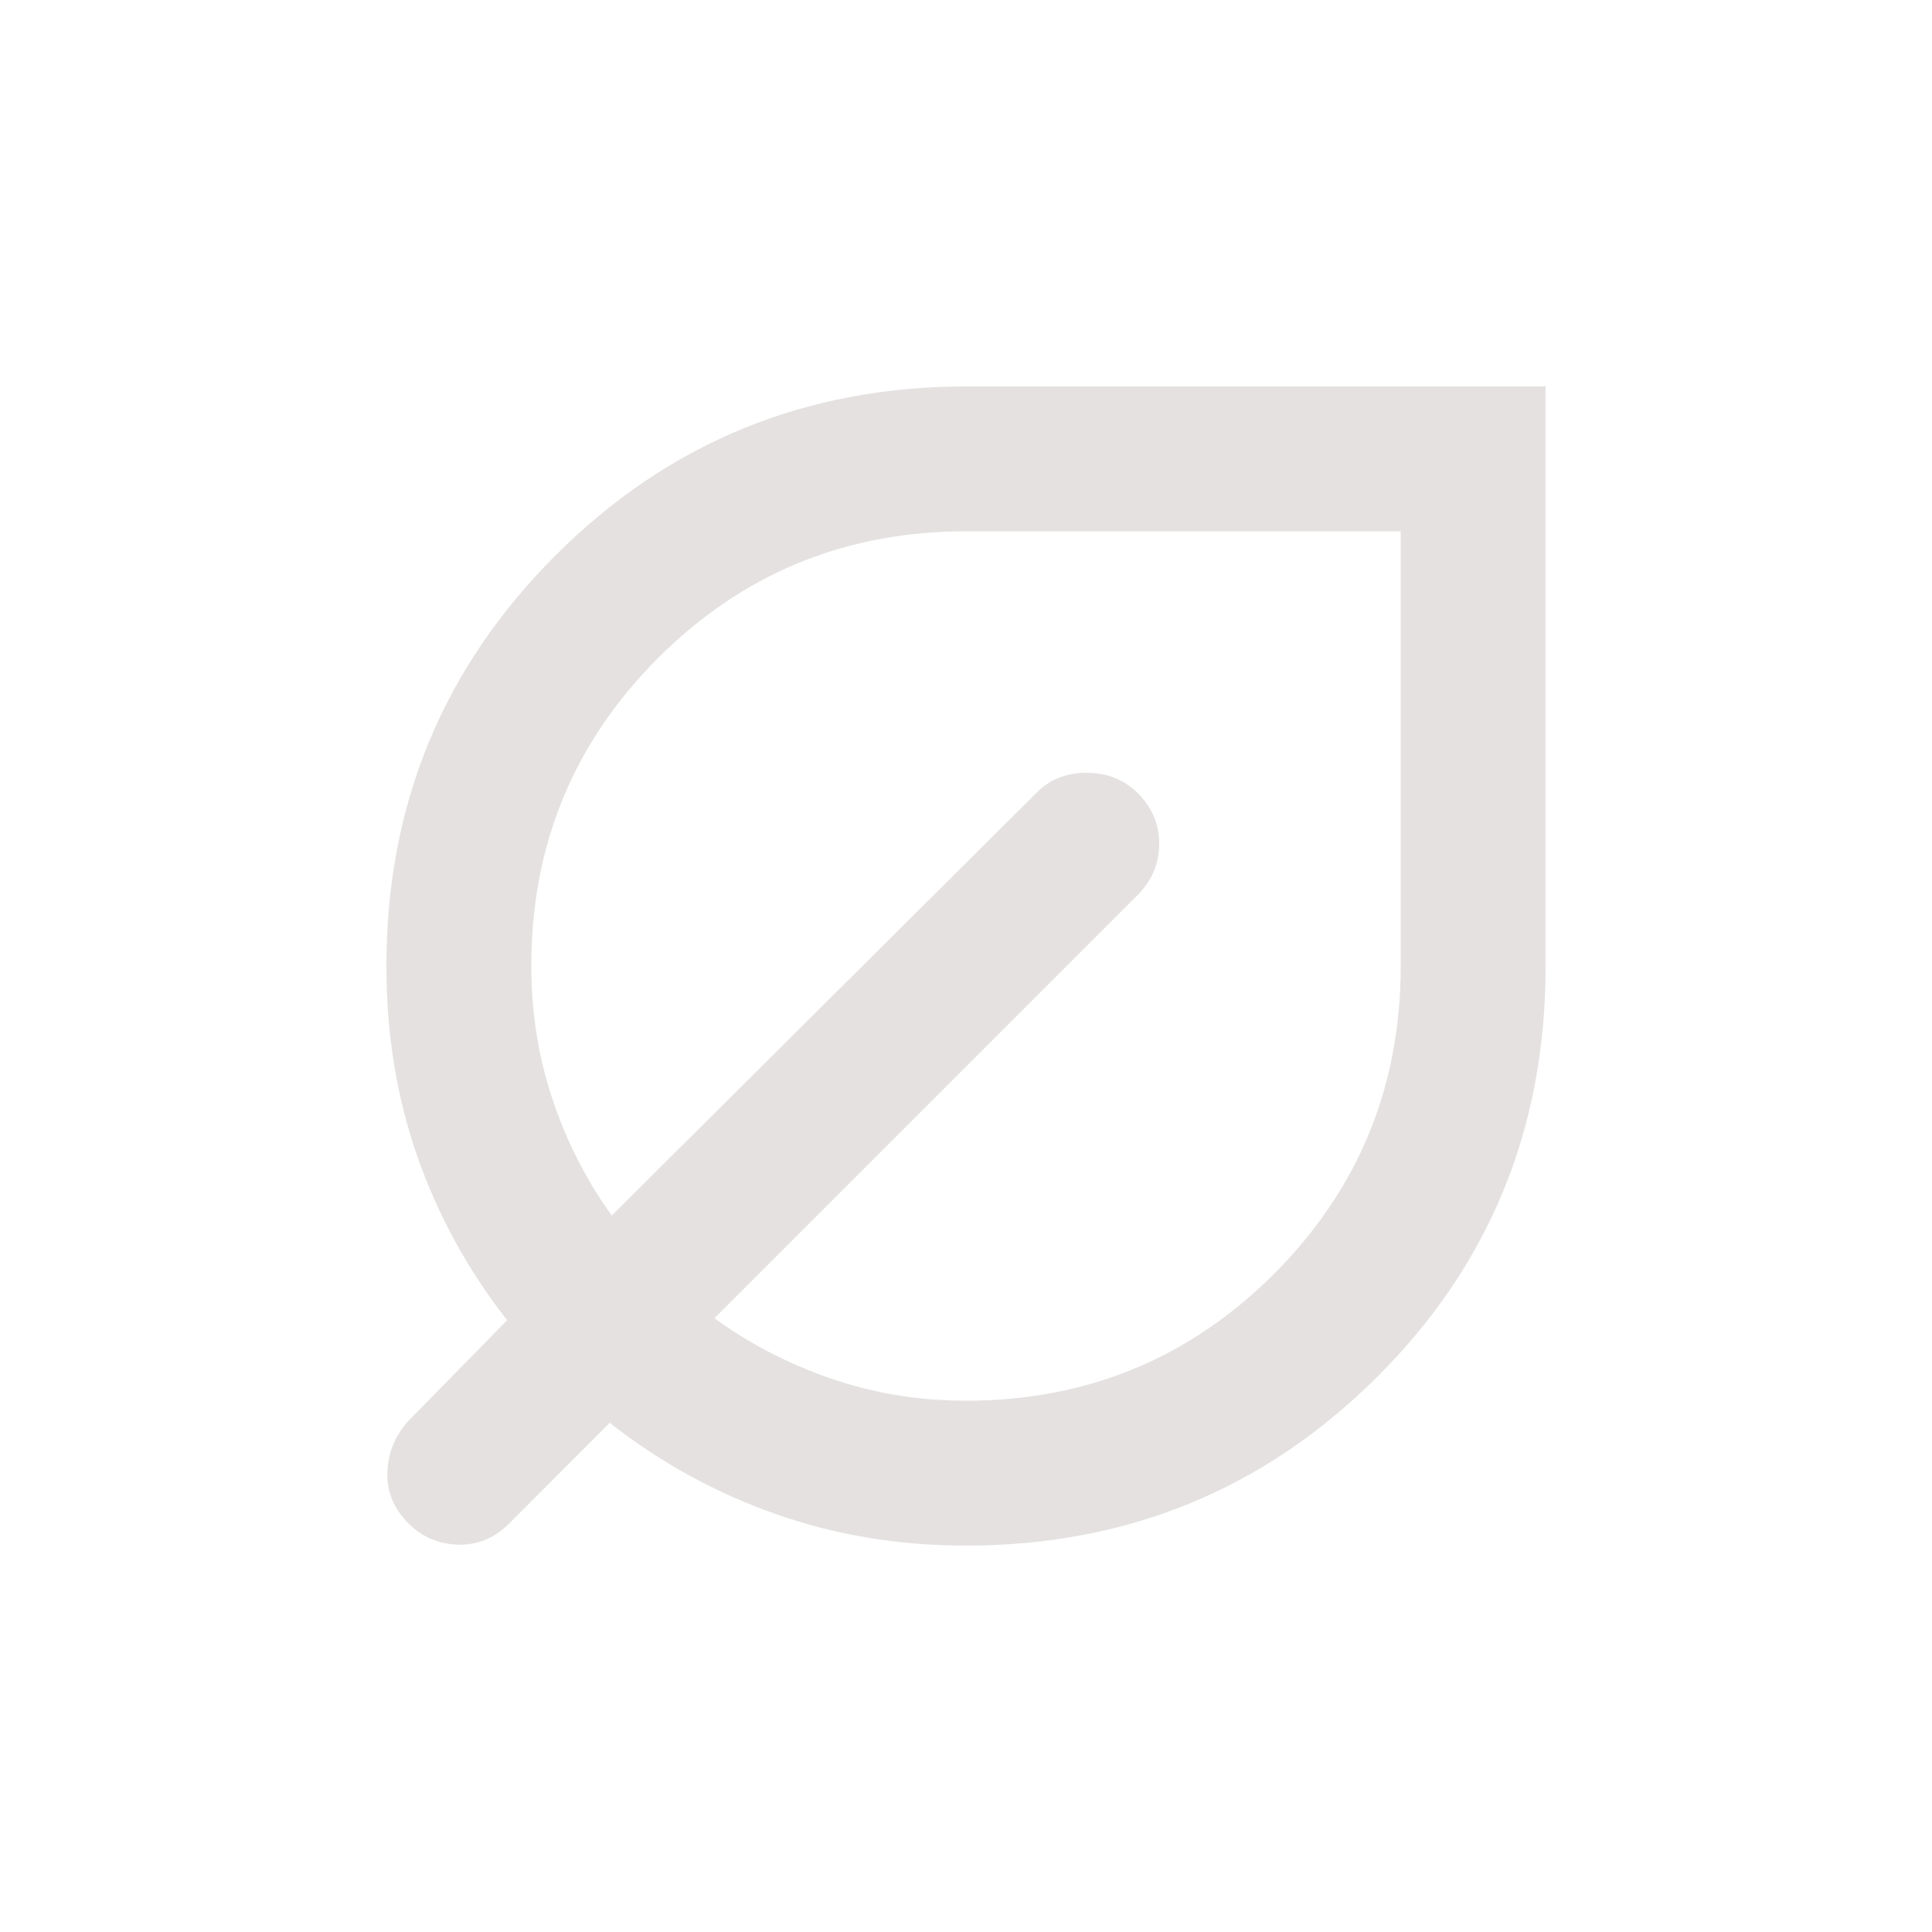 <svg width="20" height="20" viewBox="0 0 20 20" fill="none" xmlns="http://www.w3.org/2000/svg">
<g id="nest_eco_leaf">
<mask id="mask0_1178_12867" style="mask-type:alpha" maskUnits="userSpaceOnUse" x="0" y="0" width="20" height="20">
<rect id="Bounding box" width="20" height="20" fill="#D9D9D9"/>
</mask>
<g mask="url(#mask0_1178_12867)">
<path id="nest_eco_leaf_2" d="M10 16C9.298 16 8.636 15.889 8.015 15.668C7.394 15.447 6.827 15.134 6.312 14.729L5.271 15.771C5.118 15.924 4.941 15.996 4.74 15.99C4.538 15.983 4.368 15.91 4.229 15.771C4.076 15.618 4.003 15.441 4.01 15.24C4.017 15.038 4.09 14.861 4.229 14.708L5.25 13.667C4.847 13.153 4.538 12.59 4.323 11.979C4.108 11.368 4 10.708 4 10C4 8.333 4.583 6.917 5.75 5.75C6.917 4.583 8.336 4 10.009 4H16V10.006C16 11.682 15.417 13.101 14.25 14.26C13.083 15.42 11.667 16 10 16ZM10 14.5C11.25 14.5 12.312 14.062 13.188 13.188C14.062 12.312 14.5 11.25 14.5 10V5.5H10C8.75 5.5 7.688 5.937 6.812 6.812C5.938 7.687 5.5 8.749 5.5 9.998C5.5 10.486 5.574 10.949 5.722 11.387C5.87 11.826 6.074 12.225 6.333 12.583L10.729 8.208C10.865 8.069 11.038 8 11.248 8C11.458 8 11.632 8.068 11.772 8.205C11.924 8.353 12 8.53 12 8.735C12 8.939 11.924 9.118 11.771 9.271L7.396 13.646C7.757 13.91 8.159 14.118 8.603 14.271C9.047 14.424 9.512 14.5 10 14.5Z" fill="#E5E1E1"/>
</g>
</g>
</svg>
